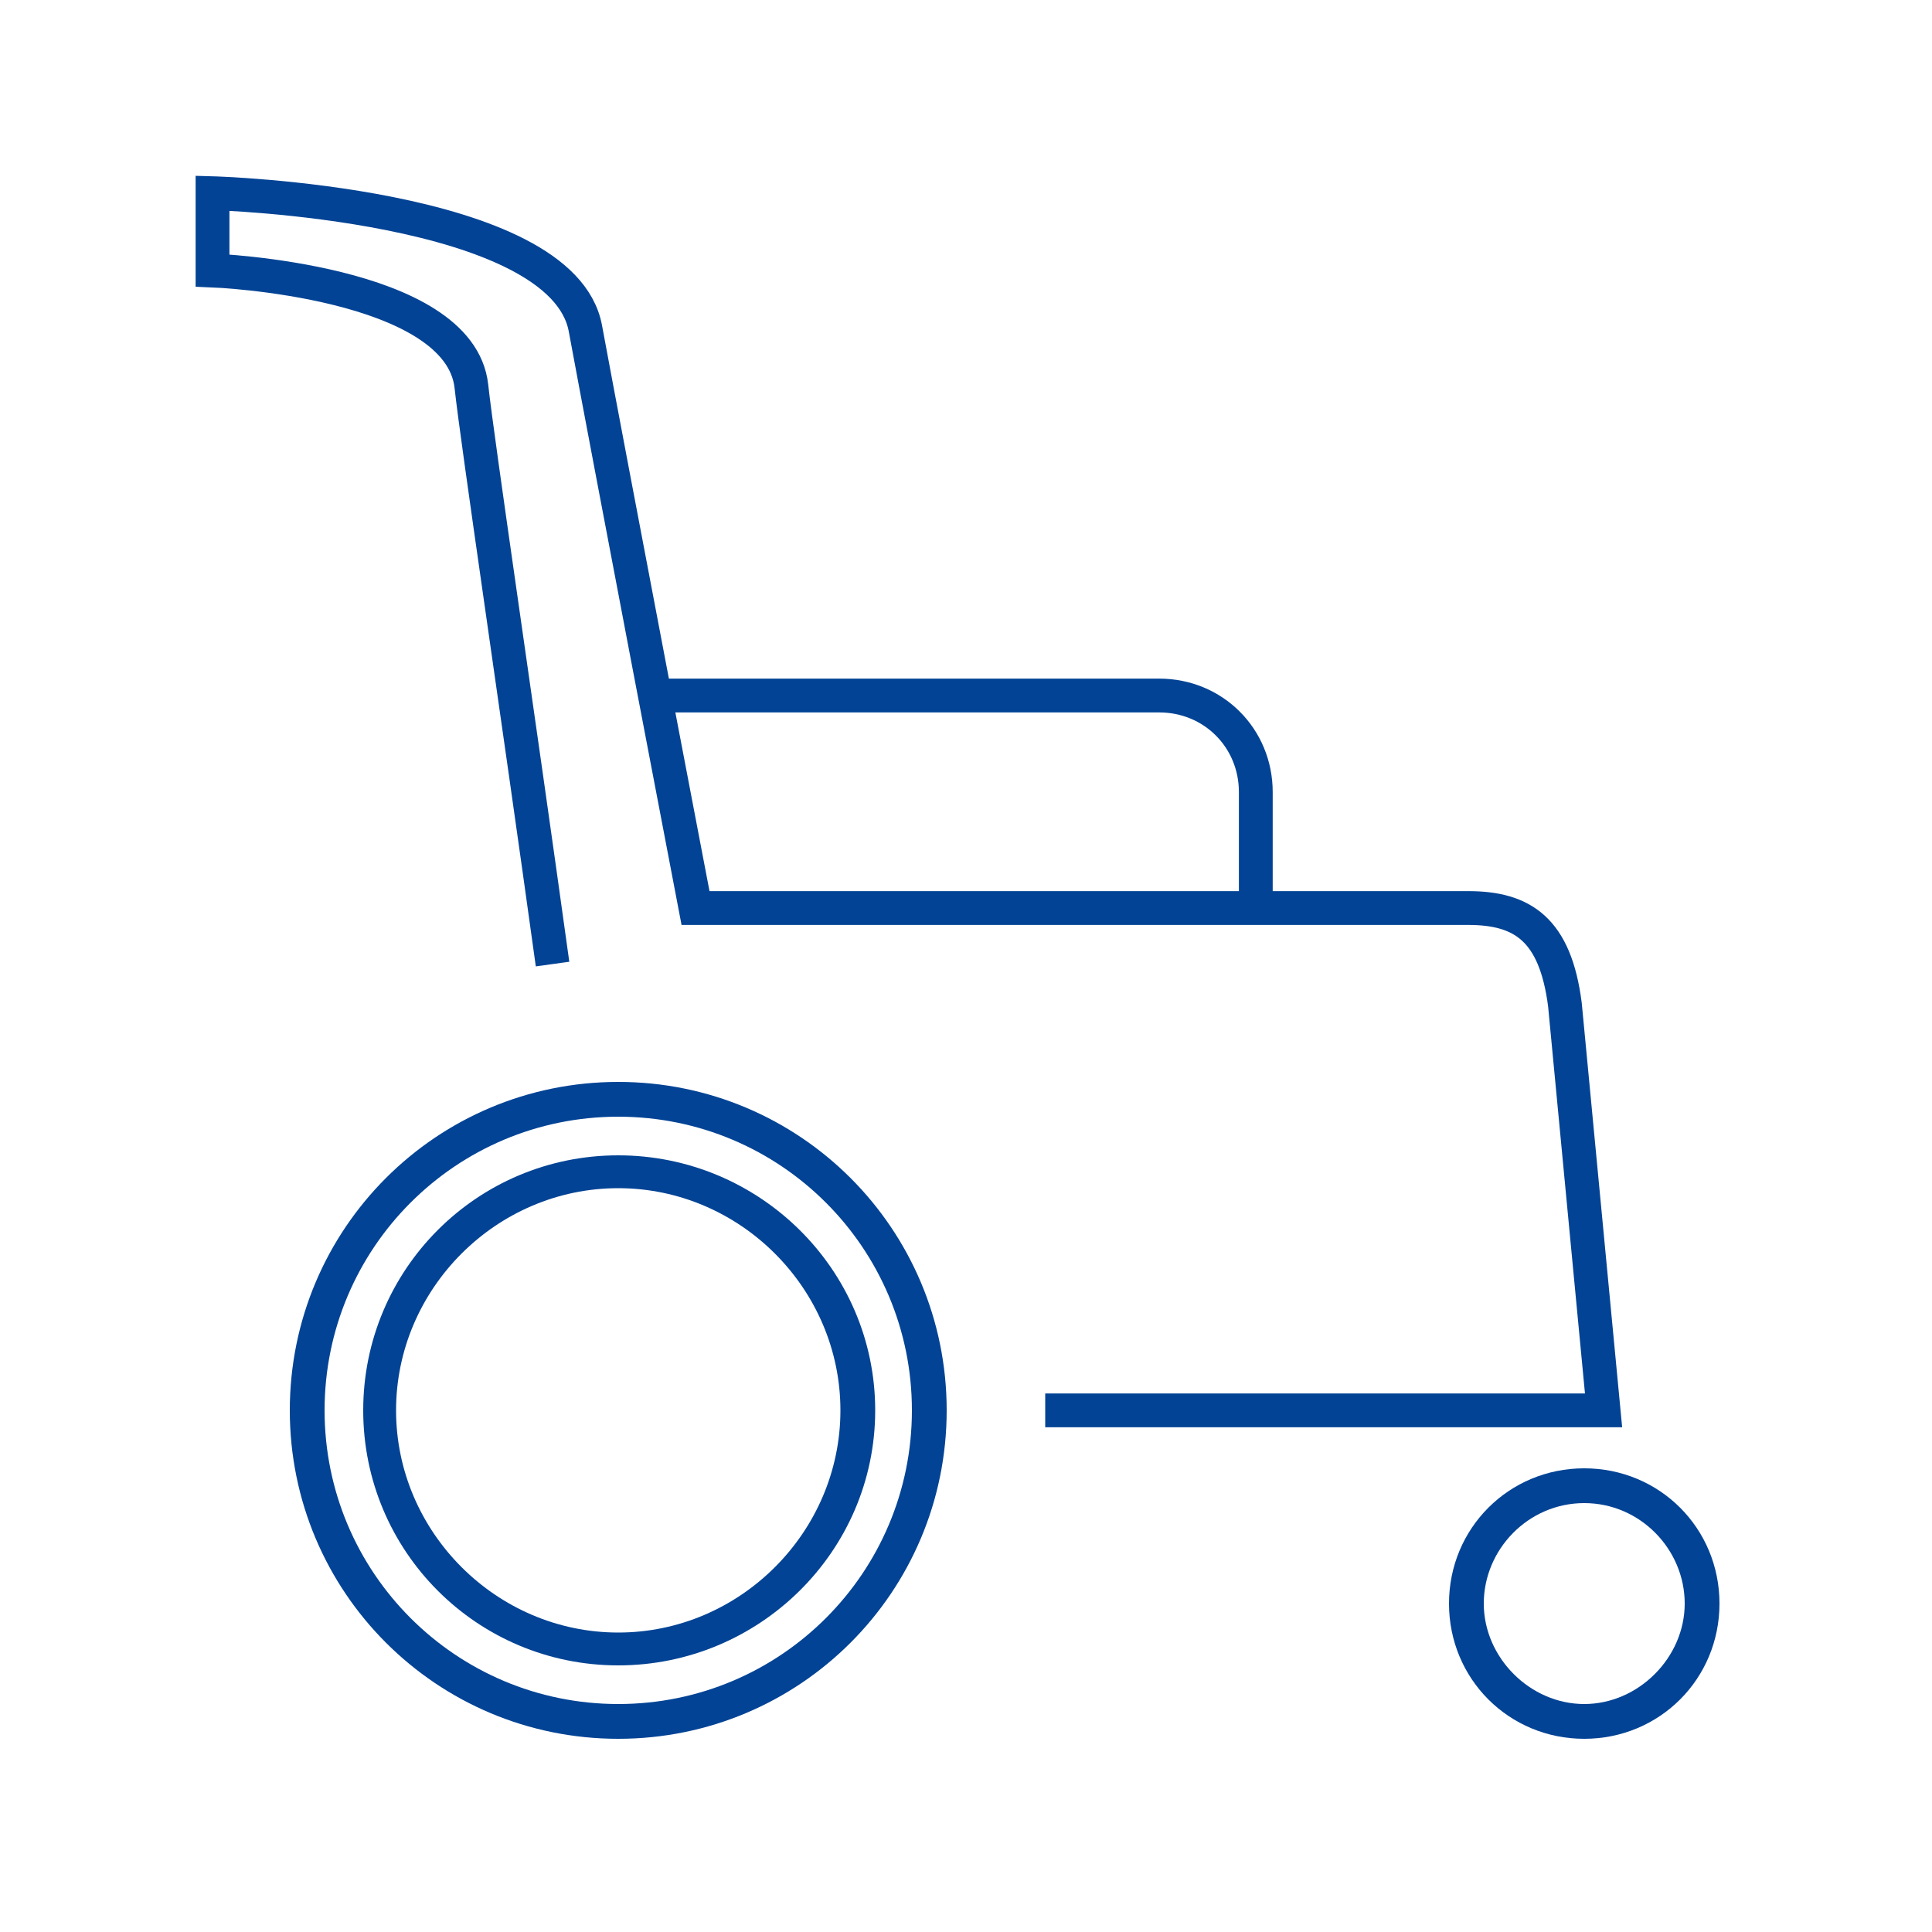 <?xml version="1.0" encoding="UTF-8"?>
<!-- Generator: Adobe Illustrator 21.1.0, SVG Export Plug-In . SVG Version: 6.00 Build 0)  -->
<svg version="1.1" id="Calque_1" xmlns="http://www.w3.org/2000/svg" xmlns:xlink="http://www.w3.org/1999/xlink" x="0px" y="0px" viewBox="0 0 100 100" style="enable-background:new 0 0 100 100;" xml:space="preserve">
<style type="text/css">
	.st0{fill:#024395;}
	.st1{fill:none;stroke:#024395;stroke-width:1.75;stroke-miterlimit:10;}
</style>
<g>
	<g>
		<path class="st0" d="M32,57.8c8.4,0,15.2,6.8,15.2,15.2S40.4,88.2,32,88.2S16.8,81.4,16.8,73S23.6,57.8,32,57.8 M32,56    c-9.4,0-17,7.6-17,17s7.6,17,17,17s17-7.6,17-17S41.4,56,32,56L32,56z"/>
	</g>
	<g>
		<path class="st0" d="M32,61.5c6.3,0,11.5,5.2,11.5,11.5S38.3,84.5,32,84.5S20.5,79.3,20.5,73S25.7,61.5,32,61.5 M32,59.8    c-7.3,0-13.2,5.9-13.2,13.2S24.7,86.2,32,86.2S45.3,80.3,45.3,73S39.3,59.8,32,59.8L32,59.8z"/>
	</g>
	<g>
		<path class="st0" d="M82,77.8c2.9,0,5.2,2.4,5.2,5.2s-2.4,5.2-5.2,5.2s-5.2-2.4-5.2-5.2S79.1,77.8,82,77.8 M82,76    c-3.9,0-7,3.1-7,7c0,3.9,3.1,7,7,7c3.9,0,7-3.1,7-7C89,79.1,85.9,76,82,76L82,76z"/>
	</g>
	<path class="st1" d="M33.9,36H60c2.8,0,5,2.2,5,5v6"/>
	<path class="st1" d="M54.1,73H83l-2-21c-0.5-3.9-2.2-5-5-5H36c0,0-4.5-23.5-5.7-30C29.1,10.5,11,10,11,10v4c0,0,12.8,0.5,13.4,6   c0.3,2.8,2.4,16.9,4.2,29.9"/>
</g>
</svg>